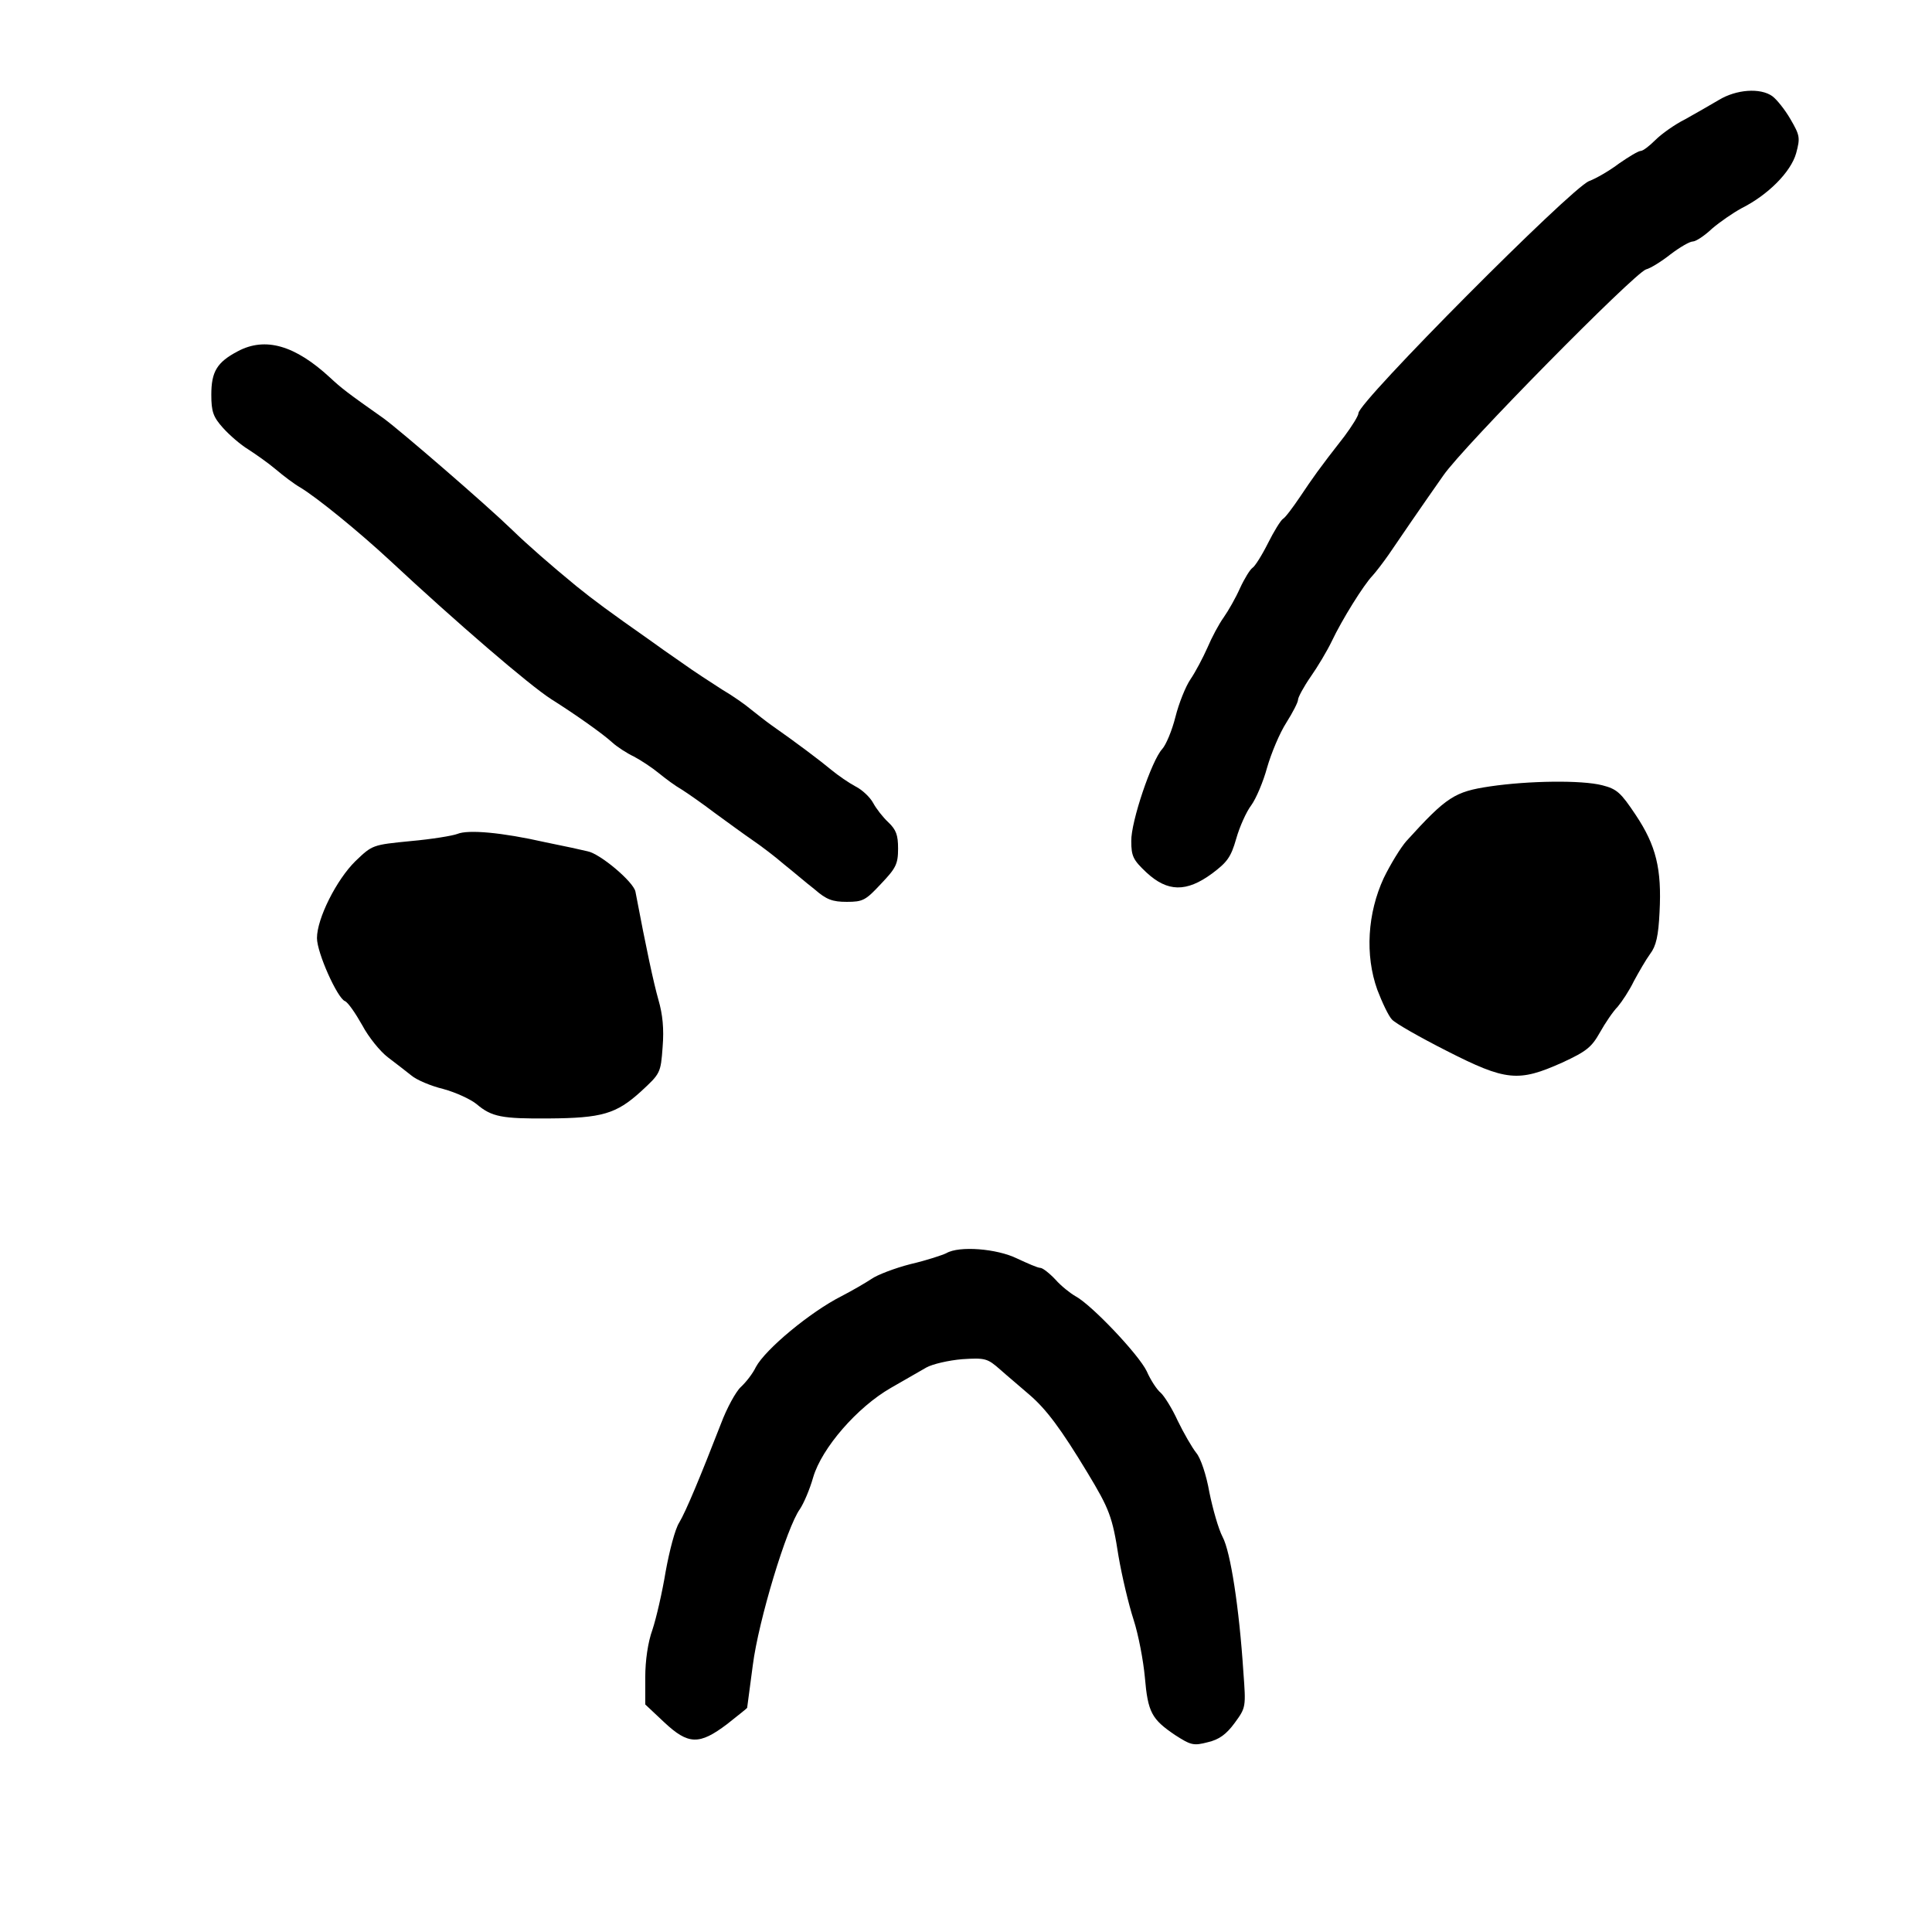 <?xml version="1.0" standalone="no"?>
<!DOCTYPE svg PUBLIC "-//W3C//DTD SVG 20010904//EN"
 "http://www.w3.org/TR/2001/REC-SVG-20010904/DTD/svg10.dtd">
<svg version="1.0" xmlns="http://www.w3.org/2000/svg"
 width="512pt" height="512pt" viewBox="0 0 512 512"
 preserveAspectRatio="xMidYMid meet">
<g transform="translate(0,512) scale(0.1,-0.1)"
fill="#000000" stroke="none">
<path d="M4555 4855 c-22 -13 -62 -36 -89 -51 -28 -14 -63 -39 -79 -55 -16
-16 -33 -29 -39 -29 -6 0 -31 -15 -57 -33 -25 -19 -61 -40 -80 -47 -49 -20
-611 -585 -611 -615 0 -7 -17 -34 -37 -61 -71 -91 -83 -109 -118 -161 -19 -28
-39 -55 -45 -58 -6 -4 -24 -33 -40 -65 -16 -32 -35 -62 -41 -65 -6 -4 -21 -28
-33 -54 -11 -25 -31 -60 -43 -77 -13 -18 -32 -54 -43 -80 -12 -27 -32 -65 -45
-84 -13 -19 -31 -64 -40 -100 -9 -36 -25 -74 -35 -85 -28 -30 -83 -193 -82
-244 0 -40 5 -50 40 -83 56 -52 106 -53 174 -3 40 30 50 43 64 92 9 32 27 72
40 89 13 18 32 63 42 100 11 38 33 91 51 119 17 27 31 54 31 61 0 6 15 34 33
60 19 27 44 69 56 94 28 59 85 150 108 174 10 11 29 36 43 56 23 34 88 129
145 210 53 77 505 535 537 546 12 3 41 21 65 40 25 19 51 34 59 34 8 0 31 15
51 34 21 18 56 42 78 54 70 35 131 96 145 146 11 41 10 47 -15 90 -15 26 -37
53 -48 61 -32 23 -96 18 -142 -10z"/>
<path d="M630 4189 c-55 -29 -70 -54 -70 -115 0 -45 5 -59 31 -88 17 -19 47
-45 67 -57 20 -13 53 -36 73 -53 20 -17 49 -39 65 -48 46 -28 155 -117 237
-193 177 -165 370 -331 428 -368 65 -41 137 -92 162 -115 12 -11 38 -28 57
-37 19 -10 49 -30 66 -44 17 -14 44 -34 60 -43 16 -10 56 -38 89 -63 33 -24
78 -57 100 -72 22 -15 59 -43 82 -63 24 -19 60 -50 82 -67 31 -27 47 -33 85
-33 43 0 50 4 91 48 39 41 45 52 45 93 0 36 -5 50 -26 70 -14 13 -32 36 -40
51 -8 15 -29 35 -47 44 -17 9 -46 29 -63 43 -30 25 -95 74 -158 118 -17 12
-42 32 -56 43 -14 12 -48 36 -77 53 -28 18 -76 49 -105 70 -29 20 -69 48 -88
62 -104 73 -146 104 -193 142 -67 55 -130 110 -170 149 -69 67 -295 262 -340
295 -98 69 -113 81 -142 108 -93 86 -172 109 -245 70z"/>
<path d="M3949 3036 c-94 -14 -115 -27 -222 -145 -15 -17 -42 -61 -60 -98 -43
-93 -50 -204 -17 -296 13 -34 30 -70 39 -79 9 -10 74 -47 145 -83 157 -80 190
-83 306 -31 65 30 78 41 100 80 14 25 35 56 47 68 11 13 31 43 43 68 13 24 32
57 43 72 16 21 22 48 25 111 6 114 -9 176 -63 257 -40 60 -50 69 -89 79 -55
14 -195 12 -297 -3z"/>
<path d="M1212 2910 c-13 -5 -68 -14 -124 -19 -101 -10 -101 -10 -146 -53 -50
-49 -102 -152 -102 -204 0 -39 54 -159 74 -167 8 -3 28 -32 46 -64 17 -32 48
-70 68 -85 20 -15 48 -37 62 -48 14 -12 52 -28 85 -36 33 -9 72 -27 88 -40 40
-34 67 -39 192 -38 140 1 178 12 243 71 52 48 53 49 58 118 4 49 0 87 -11 125
-13 46 -32 134 -61 287 -5 26 -94 101 -127 107 -12 3 -62 14 -112 24 -115 26
-204 34 -233 22z"/>
<path d="M2508 1799 c-10 -5 -52 -19 -95 -29 -43 -11 -89 -29 -103 -39 -15
-10 -51 -31 -80 -46 -83 -42 -202 -141 -227 -188 -8 -17 -26 -40 -40 -53 -13
-12 -37 -56 -52 -96 -54 -139 -93 -233 -111 -263 -11 -17 -26 -75 -36 -130 -9
-55 -25 -124 -35 -154 -12 -33 -19 -82 -19 -126 l0 -72 50 -47 c64 -60 93 -61
167 -5 29 23 53 42 53 43 0 1 7 52 15 113 15 118 90 366 125 414 10 15 26 52
35 84 23 78 117 186 206 237 35 20 77 44 94 54 16 9 59 19 95 22 61 4 67 2
100 -27 19 -17 55 -47 79 -68 44 -38 83 -90 153 -206 58 -96 66 -117 82 -220
9 -53 27 -129 40 -169 13 -40 26 -109 30 -153 8 -93 18 -111 80 -153 42 -27
49 -29 87 -19 30 7 49 21 71 51 30 41 30 42 23 136 -11 169 -34 318 -55 357
-11 21 -26 74 -35 118 -8 46 -23 91 -35 105 -11 14 -33 52 -49 85 -15 33 -36
66 -45 74 -10 8 -27 34 -37 57 -21 44 -146 176 -189 199 -14 8 -38 27 -53 44
-16 17 -34 31 -40 31 -7 0 -34 12 -62 25 -53 26 -153 34 -187 14z"/>
</g>
</svg>
